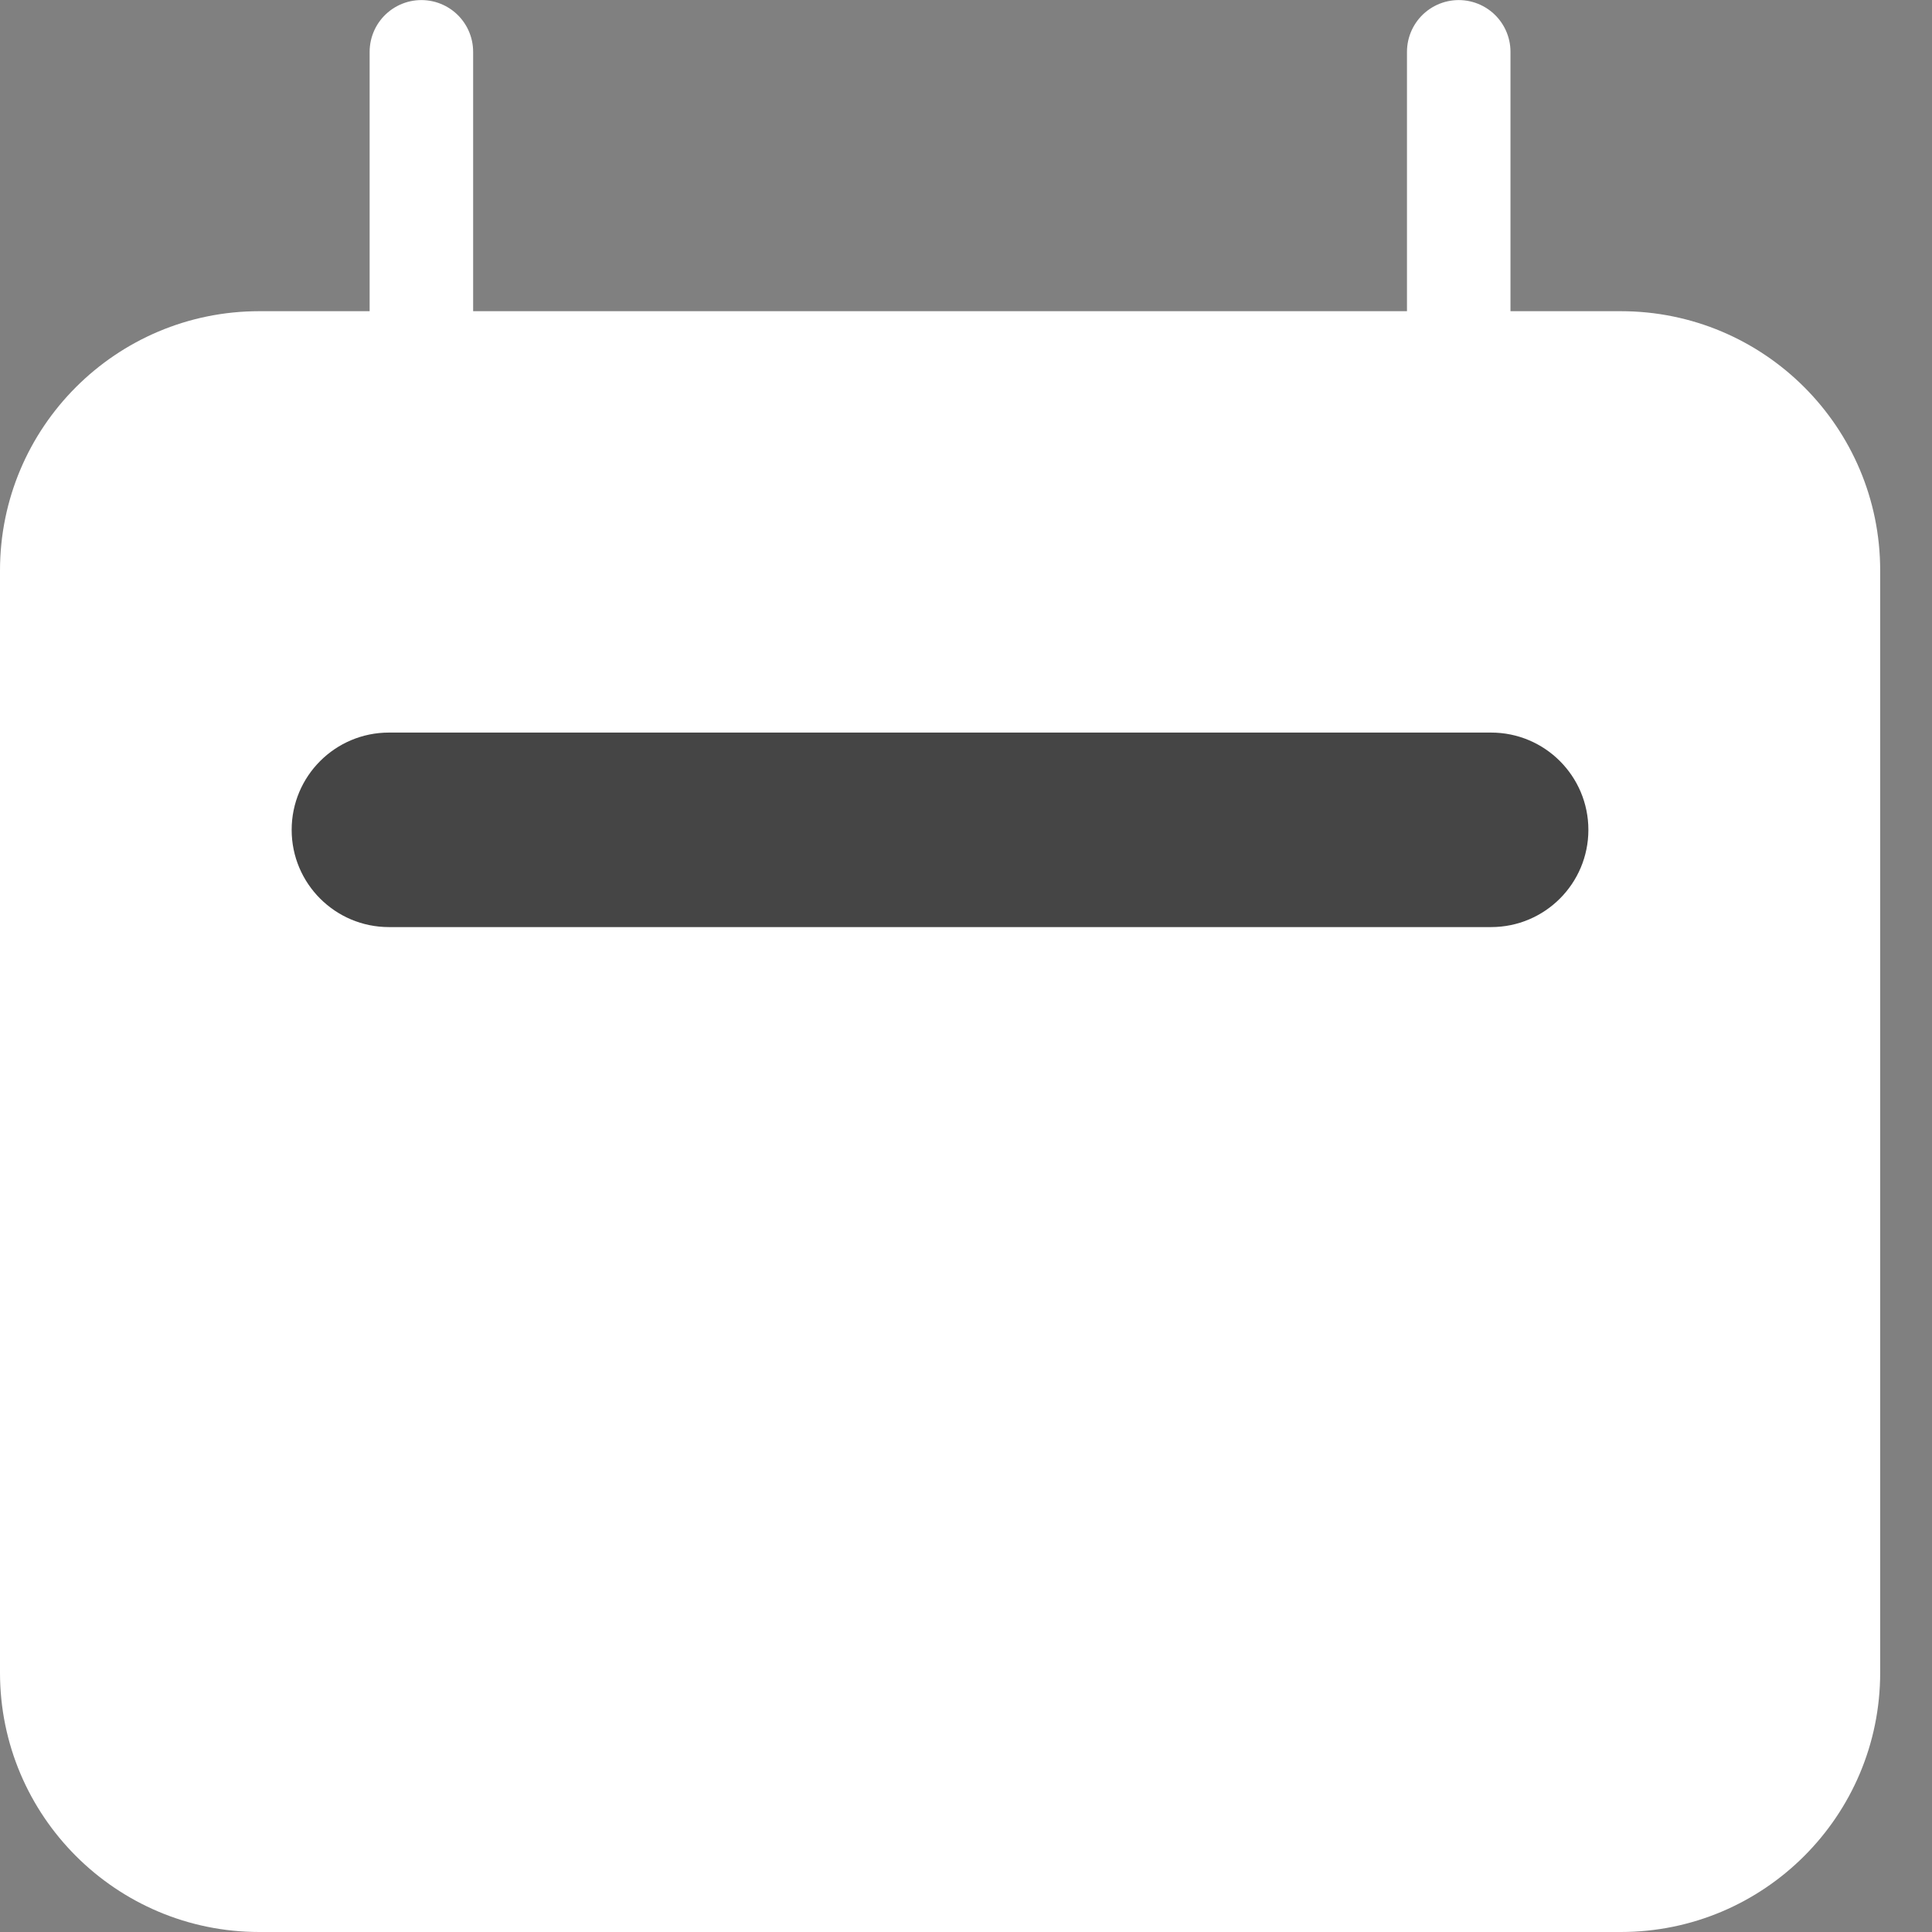 <svg width="28" height="28" viewBox="0 0 28 28" fill="none" xmlns="http://www.w3.org/2000/svg">
<rect x="0" y="0" width="28" height="28" fill="#808080" stroke="none"/>
<path d="M0 8.268C0 6.192 1.683 4.51 3.758 4.51H23.49C25.566 4.51 27.249 6.192 27.249 8.268V24.242C27.249 26.317 25.566 28 23.49 28H3.758C1.683 28 0 26.317 0 24.242V8.268Z" fill="white"/>
<path d="M6.107 0.751V7.329" stroke="white" stroke-width="1.5" stroke-linecap="round" stroke-linejoin="round"/>
<path d="M21.141 0.751V7.329" stroke="white" stroke-width="1.5" stroke-linecap="round" stroke-linejoin="round"/>
<path fill-rule="evenodd" clip-rule="evenodd" d="M4.227 12.027C4.227 11.248 4.858 10.617 5.637 10.617H21.61C22.389 10.617 23.02 11.248 23.02 12.027C23.02 12.805 22.389 13.436 21.61 13.436H5.637C4.858 13.436 4.227 12.805 4.227 12.027Z" fill="#454545"/>
</svg>

